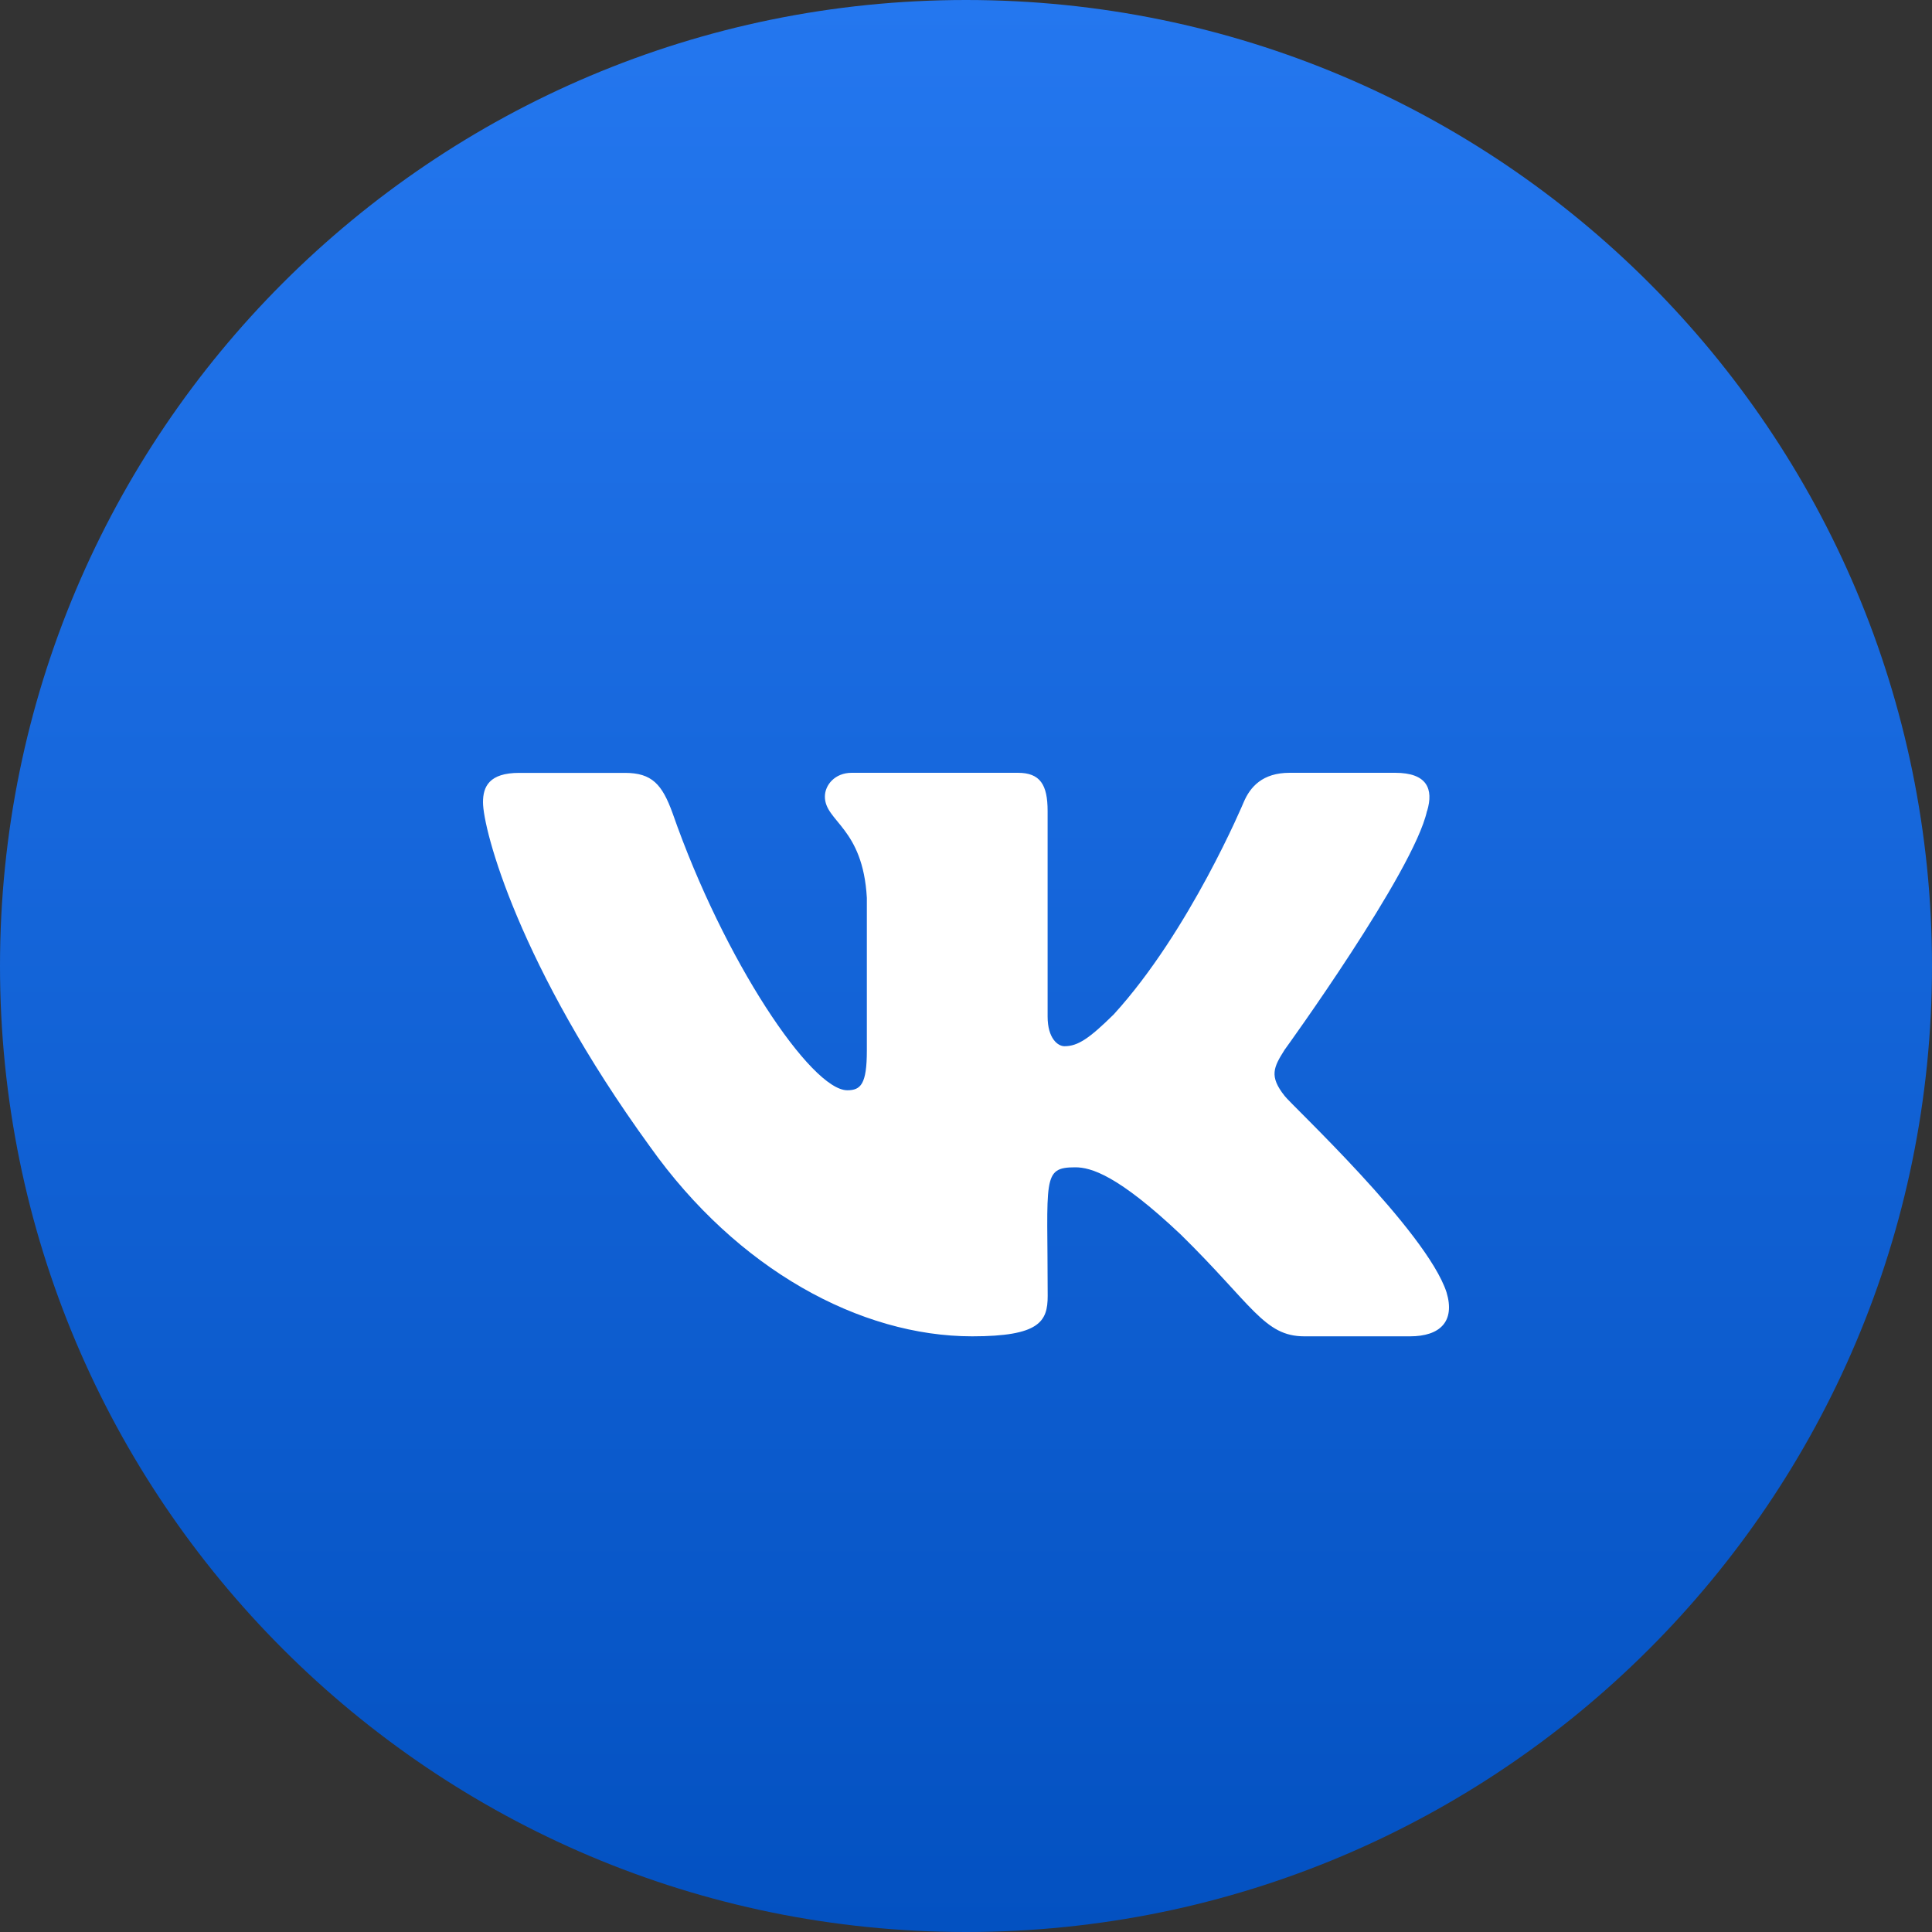 <?xml version="1.0" encoding="UTF-8"?> <svg xmlns="http://www.w3.org/2000/svg" width="25" height="25" viewBox="0 0 25 25" fill="none"><rect x="0" y="0" width="25" height="25" fill="#333333" stroke="none"/> <path d="M0 12.5C0 19.404 5.596 25 12.5 25C19.404 25 25 19.404 25 12.5C25 5.596 19.404 0 12.5 0C5.596 0 0 5.596 0 12.5Z" fill="url(#paint0_linear)"></path> <path d="M16.623 14.181C16.421 13.926 16.479 13.812 16.623 13.584C16.625 13.582 18.294 11.277 18.465 10.495L18.467 10.494C18.552 10.209 18.467 10 18.053 10H16.687C16.339 10 16.178 10.18 16.093 10.381C16.093 10.381 15.397 12.046 14.412 13.126C14.095 13.438 13.948 13.538 13.774 13.538C13.689 13.538 13.556 13.438 13.556 13.153V10.494C13.556 10.153 13.459 10 13.171 10H11.021C10.803 10 10.674 10.159 10.674 10.308C10.674 10.632 11.166 10.706 11.217 11.618V13.595C11.217 14.029 11.138 14.108 10.964 14.108C10.499 14.108 9.371 12.436 8.703 10.522C8.568 10.15 8.437 10.001 8.086 10.001H6.719C6.329 10.001 6.25 10.18 6.25 10.381C6.25 10.736 6.715 12.503 8.41 14.836C9.541 16.429 11.133 17.292 12.58 17.292C13.451 17.292 13.557 17.1 13.557 16.77C13.557 15.248 13.478 15.105 13.914 15.105C14.116 15.105 14.464 15.205 15.277 15.973C16.206 16.884 16.358 17.292 16.878 17.292H18.245C18.634 17.292 18.832 17.1 18.718 16.722C18.458 15.927 16.702 14.291 16.623 14.181Z" fill="white"></path> <defs> <linearGradient id="paint0_linear" x1="12.5" y1="0" x2="12.5" y2="25" gradientUnits="userSpaceOnUse"> <stop stop-color="#2477EF"></stop> <stop offset="1" stop-color="#0351C1"></stop> </linearGradient> </defs> </svg> 